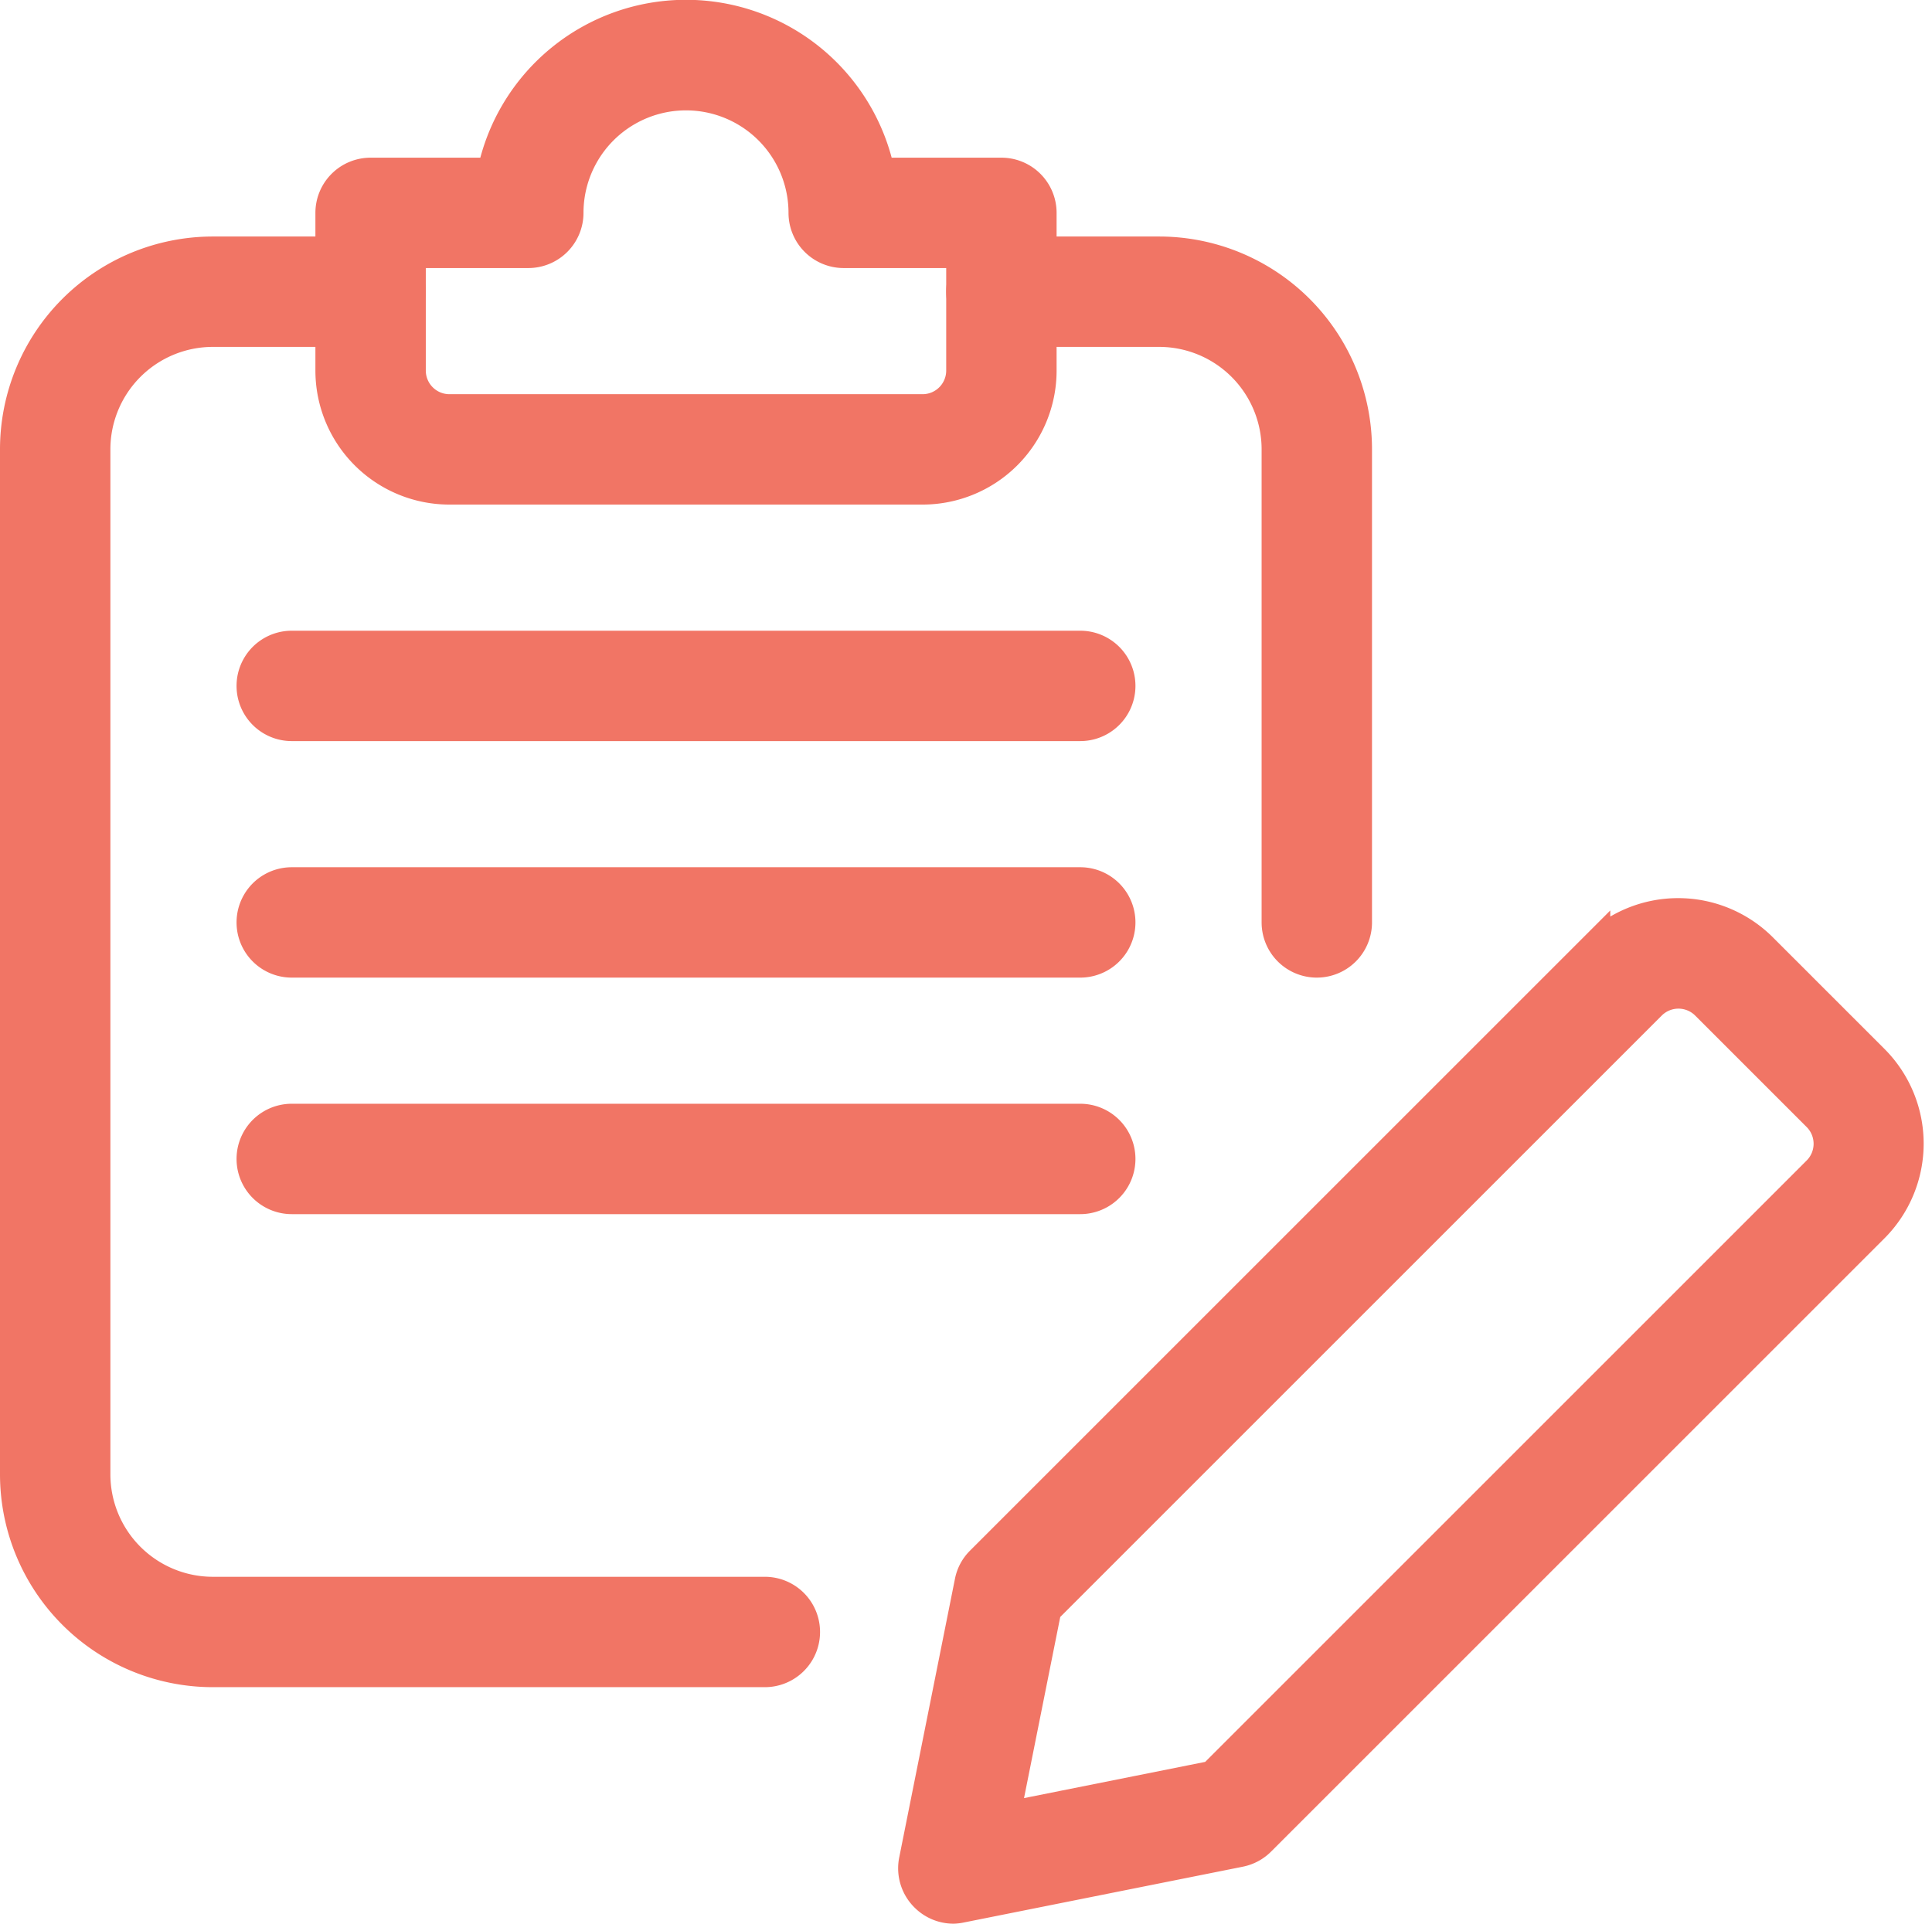 <svg xmlns="http://www.w3.org/2000/svg" width="24.502" height="24.4" viewBox="0 0 24.502 24.4">
  <g id="edit" transform="translate(0.2 0.2)">
    <path id="Path_930" data-name="Path 930" d="M11.894,24a.5.5,0,0,1-.354-.146A.5.5,0,0,1,11.4,23.4l.707-3.535a.49.49,0,0,1,.137-.256l7.778-7.778a1.5,1.5,0,0,1,2.121,0l1.414,1.414a1.5,1.5,0,0,1,0,2.121l-7.778,7.778a.5.5,0,0,1-.256.137l-3.535.707A.531.531,0,0,1,11.894,24Zm1.168-3.789-.53,2.651,2.651-.53,7.671-7.671a.5.5,0,0,0,0-.707L21.44,12.54a.5.5,0,0,0-.707,0Zm2.367,2.582h.01Z" fill="#f17565" stroke="#f17565" stroke-width="0.4"/>
    <path id="Path_931" data-name="Path 931" d="M9.5,21h-7A2.5,2.5,0,0,1,0,18.5V5.5A2.5,2.5,0,0,1,2.5,3h2a.5.5,0,0,1,0,1h-2A1.5,1.5,0,0,0,1,5.5v13A1.5,1.5,0,0,0,2.5,20h7a.5.5,0,0,1,0,1Z" fill="#f17565" stroke="#f17565" stroke-width="0.4"/>
    <path id="Path_932" data-name="Path 932" d="M16.5,12a.5.5,0,0,1-.5-.5v-6A1.5,1.5,0,0,0,14.5,4h-2a.5.5,0,0,1,0-1h2A2.5,2.5,0,0,1,17,5.5v6A.5.5,0,0,1,16.5,12Z" fill="#f17565" stroke="#f17565" stroke-width="0.4"/>
    <path id="Path_933" data-name="Path 933" d="M11.5,6h-6A1.5,1.5,0,0,1,4,4.5v-2A.5.5,0,0,1,4.5,2H6.05a2.5,2.5,0,0,1,4.9,0H12.5a.5.5,0,0,1,.5.5v2A1.5,1.5,0,0,1,11.5,6ZM5,3V4.5a.5.5,0,0,0,.5.5h6a.5.5,0,0,0,.5-.5V3H10.5a.5.5,0,0,1-.5-.5,1.5,1.5,0,0,0-3,0,.5.5,0,0,1-.5.5Z" fill="#f17565" stroke="#f17565" stroke-width="0.4"/>
    <path id="Path_934" data-name="Path 934" d="M13.5,9H3.5a.5.5,0,0,1,0-1h10a.5.5,0,0,1,0,1Z" fill="#f17565" stroke="#f17565" stroke-width="0.4"/>
    <path id="Path_935" data-name="Path 935" d="M13.5,12H3.5a.5.5,0,0,1,0-1h10a.5.5,0,0,1,0,1Z" fill="#f17565" stroke="#f17565" stroke-width="0.4"/>
    <path id="Path_936" data-name="Path 936" d="M13.5,15H3.5a.5.5,0,0,1,0-1h10a.5.5,0,0,1,0,1Z" fill="#f17565" stroke="#f17565" stroke-width="0.4"/>
  </g>
</svg>
